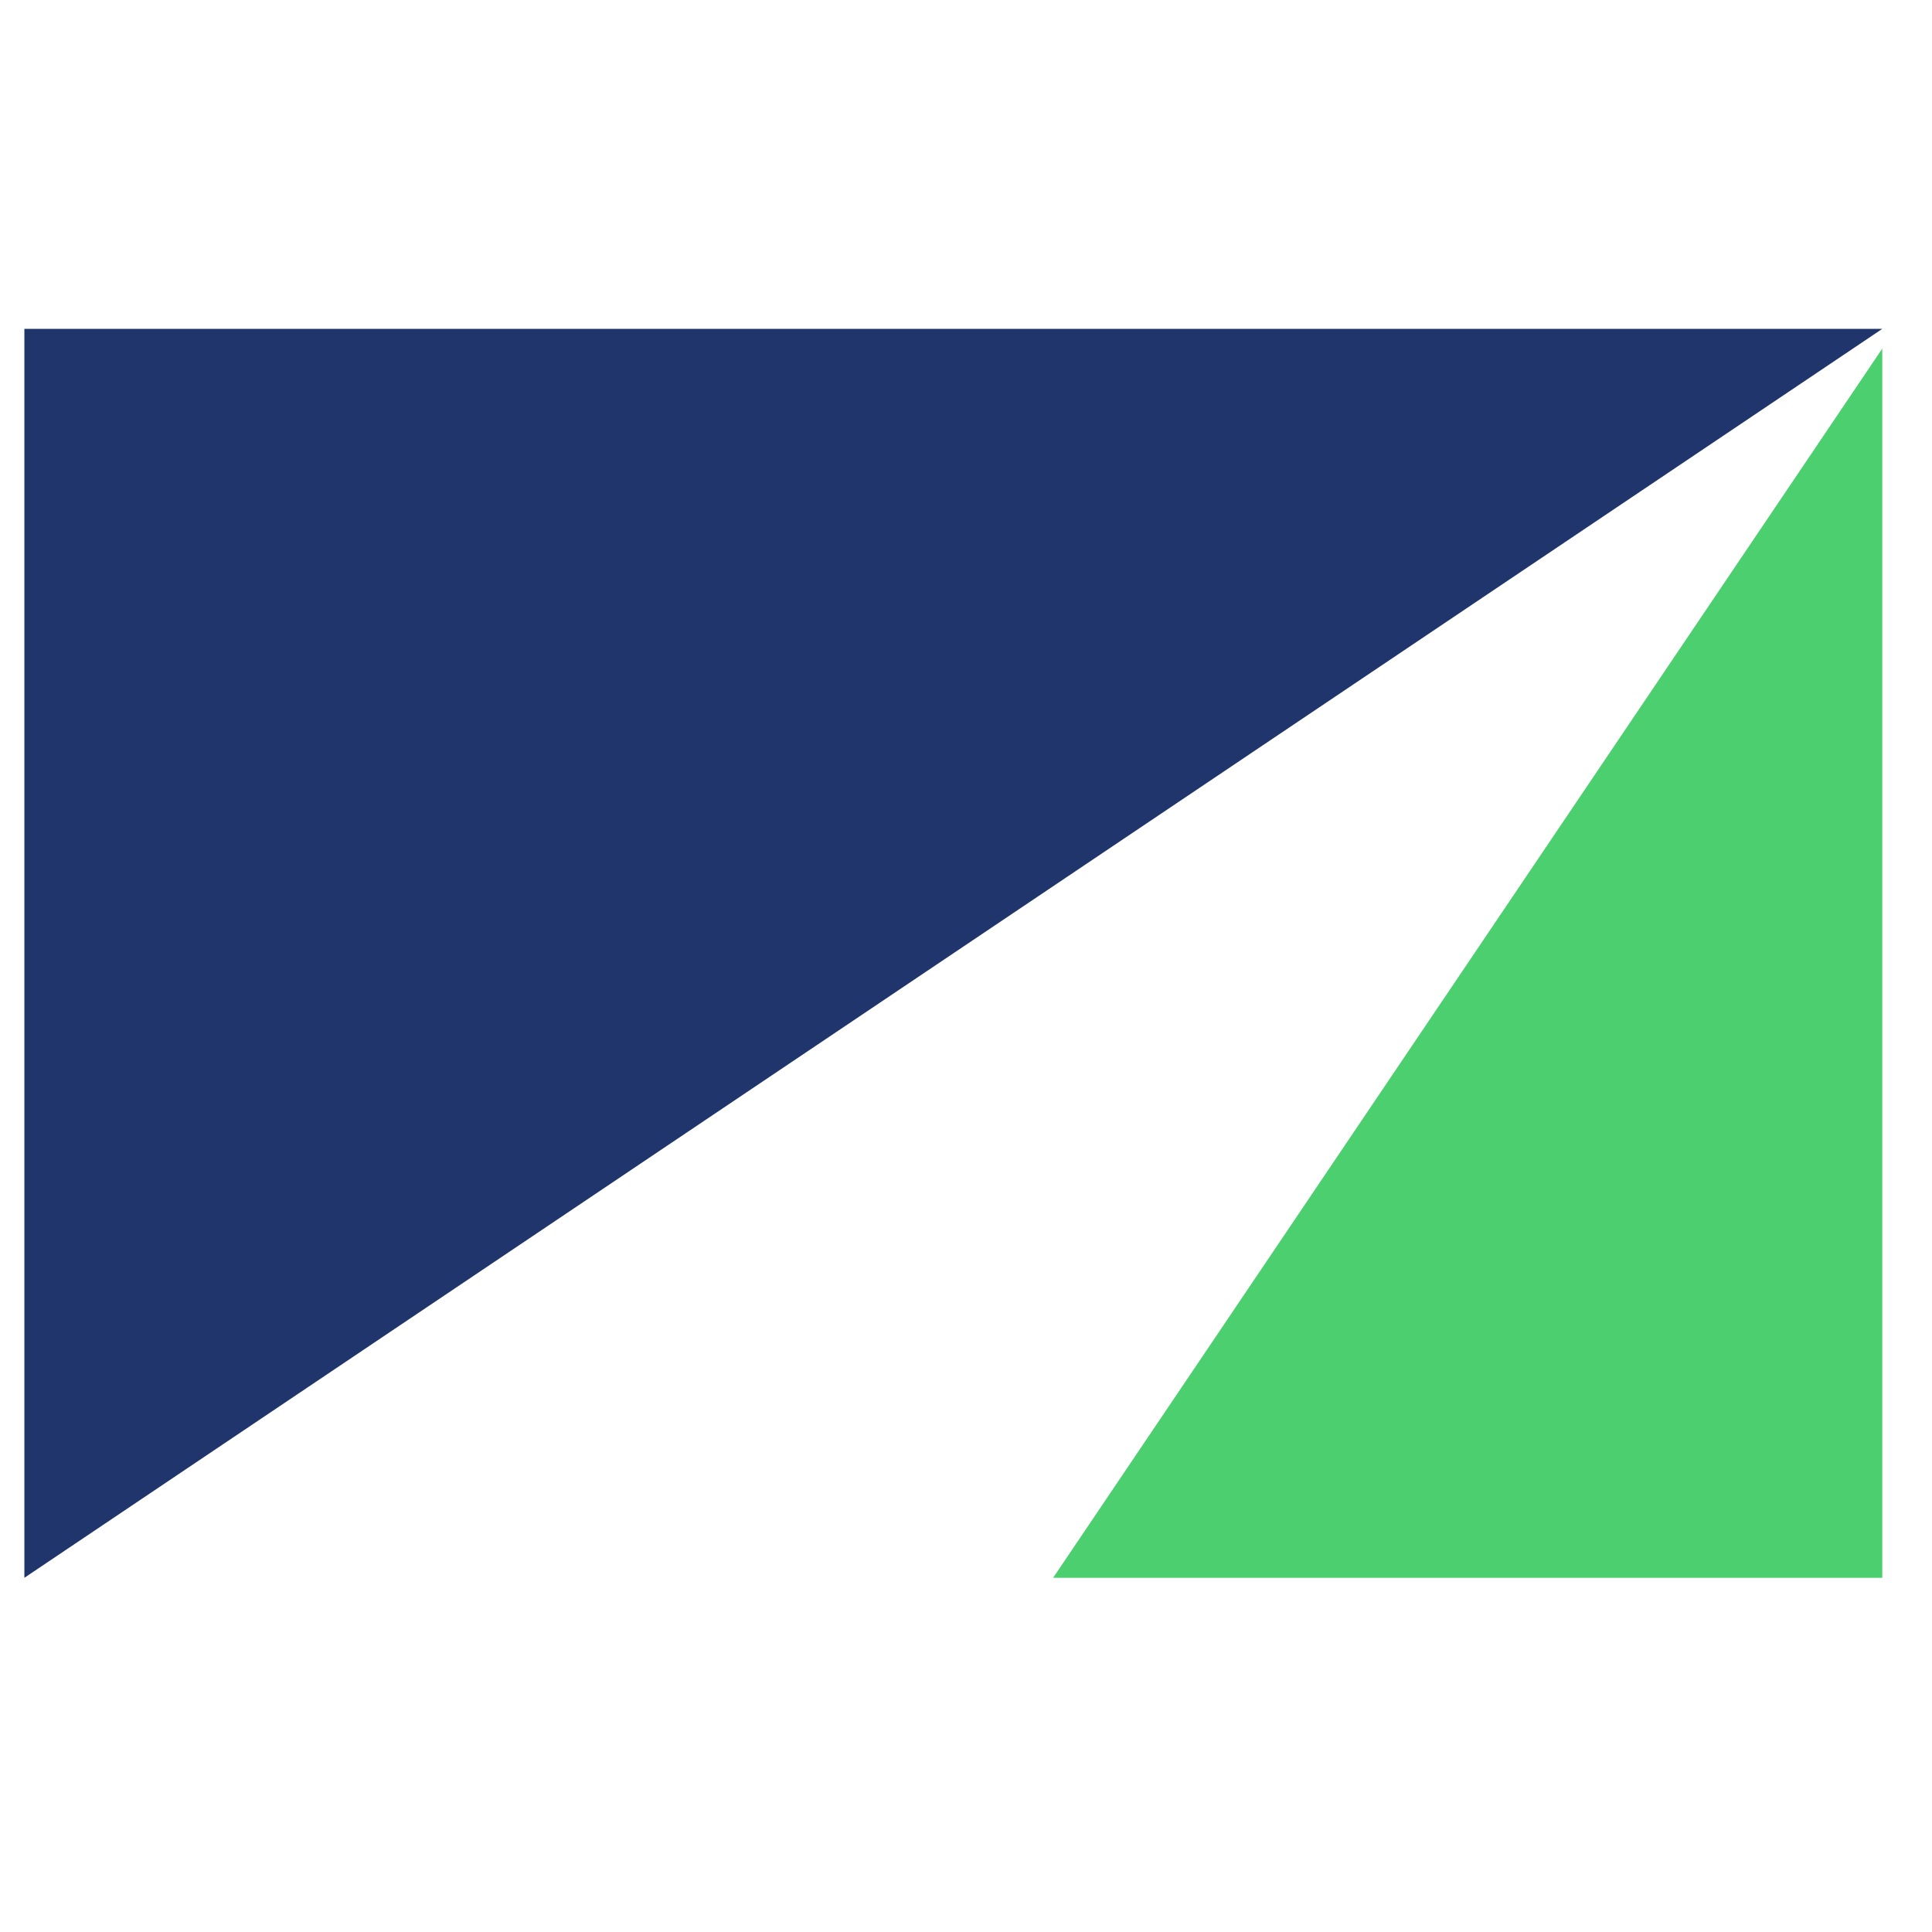 <svg xmlns="http://www.w3.org/2000/svg" xmlns:xlink="http://www.w3.org/1999/xlink" width="50" viewBox="0 0 37.5 37.5" height="50" preserveAspectRatio="xMidYMid meet"><defs><clipPath id="f65ad74342"><path d="M 20.391 6.758 L 36.555 6.758 L 36.555 30.625 L 20.391 30.625 Z M 20.391 6.758 " clip-rule="nonzero"></path></clipPath><clipPath id="4763e23977"><path d="M 20.441 30.625 L 36.535 30.625 L 36.535 6.766 Z M 20.441 30.625 " clip-rule="nonzero"></path></clipPath><clipPath id="82c63cb032"><path d="M 0.469 6.379 L 36.555 6.379 L 36.555 30.625 L 0.469 30.625 Z M 0.469 6.379 " clip-rule="nonzero"></path></clipPath><clipPath id="d5db474a30"><path d="M 0.473 6.383 L 0.473 30.625 L 36.535 6.383 Z M 0.473 6.383 " clip-rule="nonzero"></path></clipPath></defs><g clip-path="url(#f65ad74342)"><g clip-path="url(#4763e23977)"><path fill="#4ccf6e" d="M 0 5.91 L 37.027 5.91 L 37.027 31.098 L 0 31.098 Z M 0 5.91 " fill-opacity="1" fill-rule="nonzero"></path></g></g><g clip-path="url(#82c63cb032)"><g clip-path="url(#d5db474a30)"><path fill="#1f356b" d="M 0 5.91 L 37.027 5.91 L 37.027 31.098 L 0 31.098 Z M 0 5.91 " fill-opacity="1" fill-rule="nonzero"></path></g></g></svg>